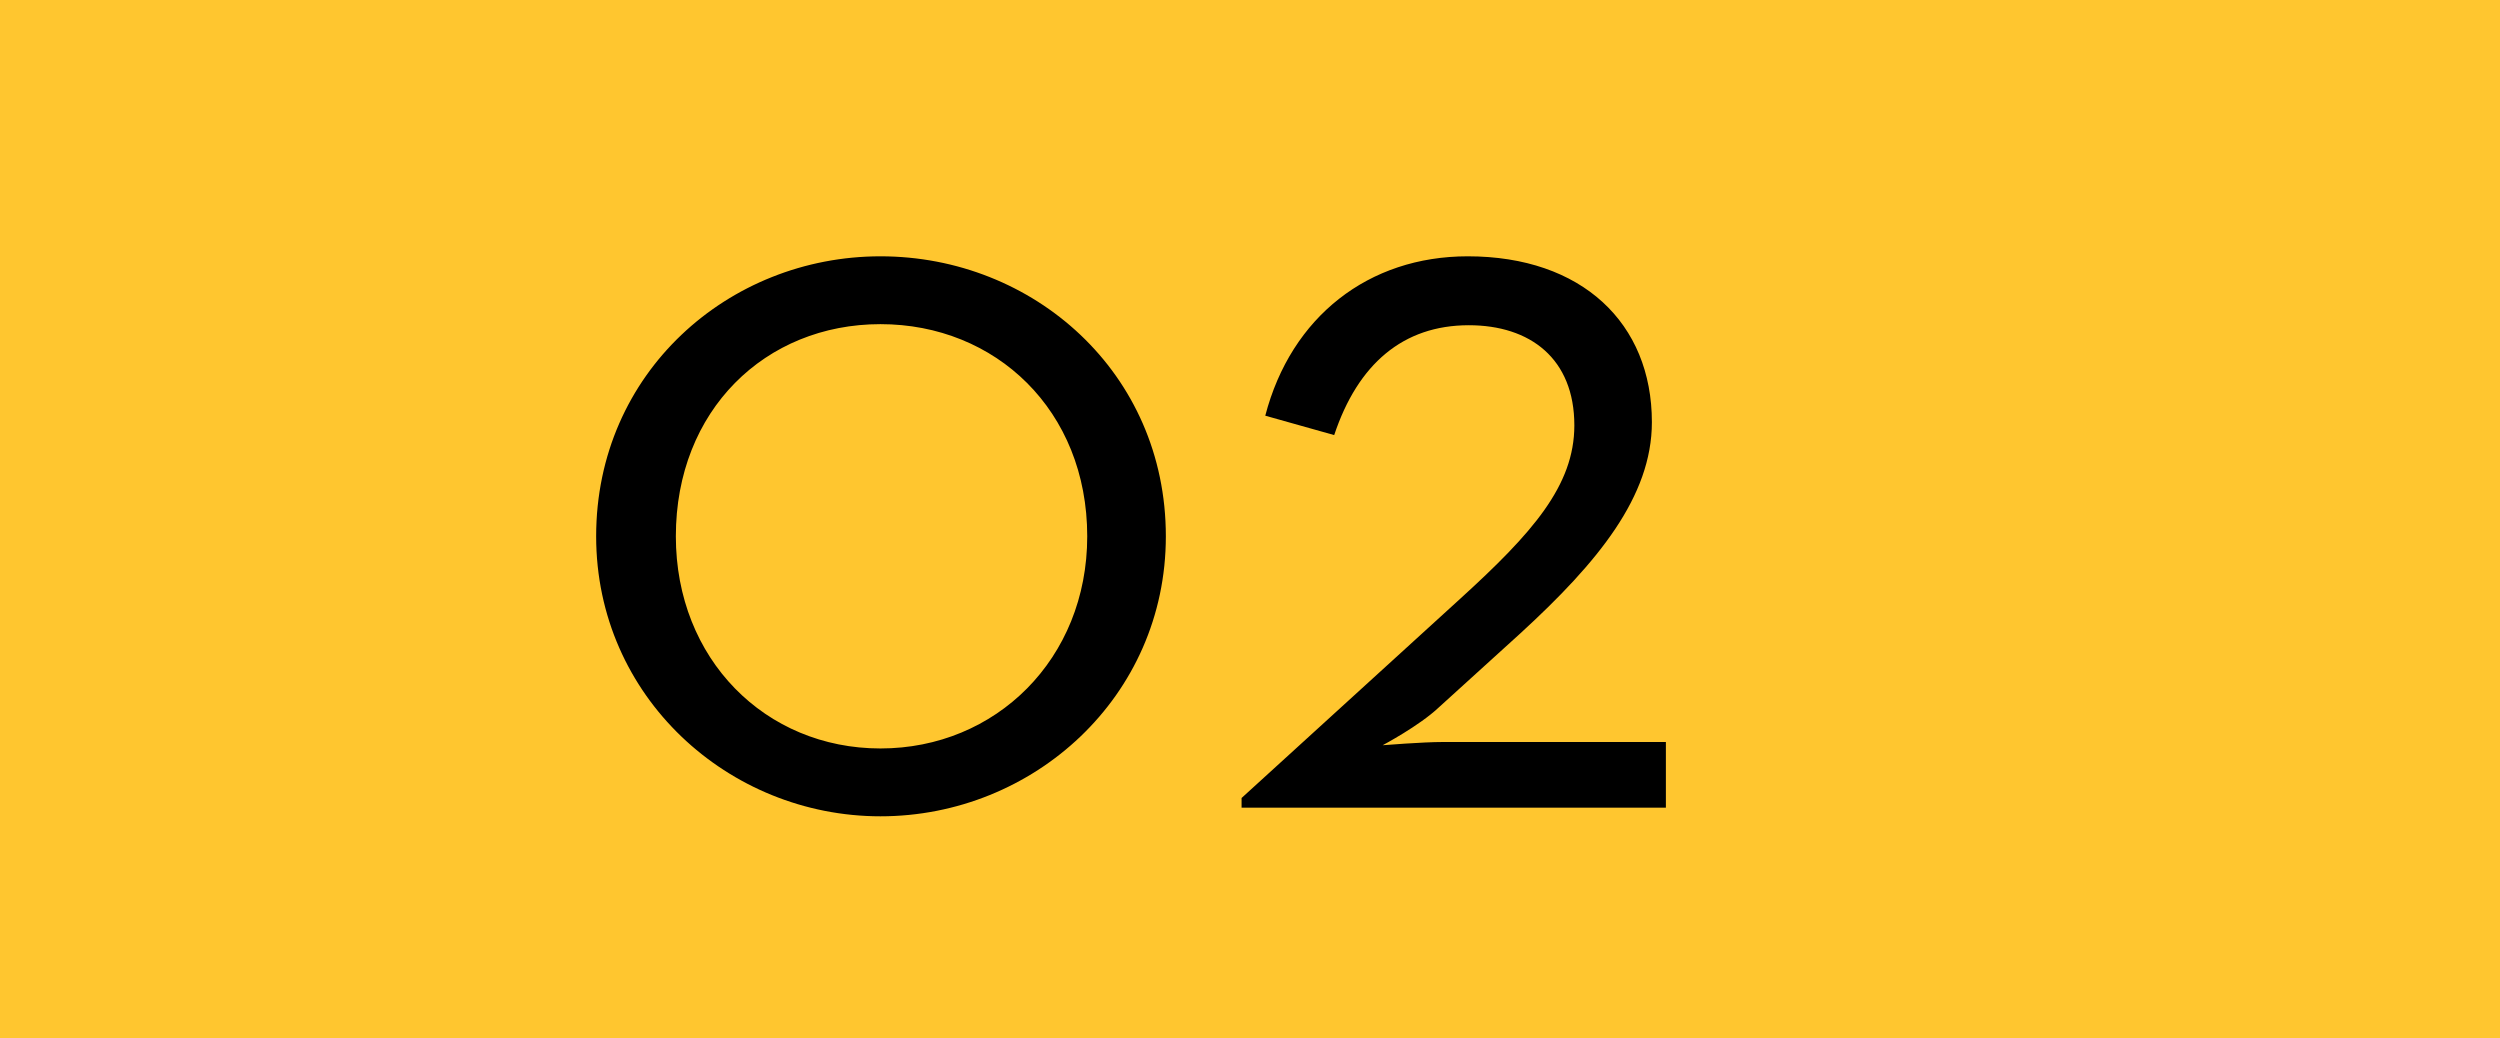 <svg width="65" height="27" viewBox="0 0 65 27" fill="none" xmlns="http://www.w3.org/2000/svg">
<rect width="65" height="27" fill="#FFC62F"/>
<path d="M22.892 21.224C18.944 21.224 15.5 18.116 15.5 13.944C15.5 9.688 18.944 6.664 22.892 6.664C26.868 6.664 30.312 9.688 30.312 13.944C30.312 18.116 26.868 21.224 22.892 21.224ZM22.892 19.46C25.888 19.46 28.268 17.136 28.268 13.944C28.268 10.668 25.888 8.428 22.892 8.428C19.896 8.428 17.572 10.668 17.572 13.944C17.572 17.136 19.896 19.46 22.892 19.46ZM32.281 21V20.748L37.965 15.568C39.841 13.86 40.933 12.628 40.933 11.06C40.933 9.324 39.785 8.456 38.189 8.456C36.481 8.456 35.305 9.464 34.689 11.312L32.897 10.808C33.569 8.232 35.585 6.664 38.161 6.664C41.129 6.664 42.949 8.4 42.949 10.976C42.949 12.908 41.549 14.616 39.533 16.464L37.405 18.396C36.901 18.872 35.949 19.376 35.949 19.376C35.949 19.376 36.985 19.292 37.517 19.292H43.313V21H32.281Z" fill="black"/>
</svg>
